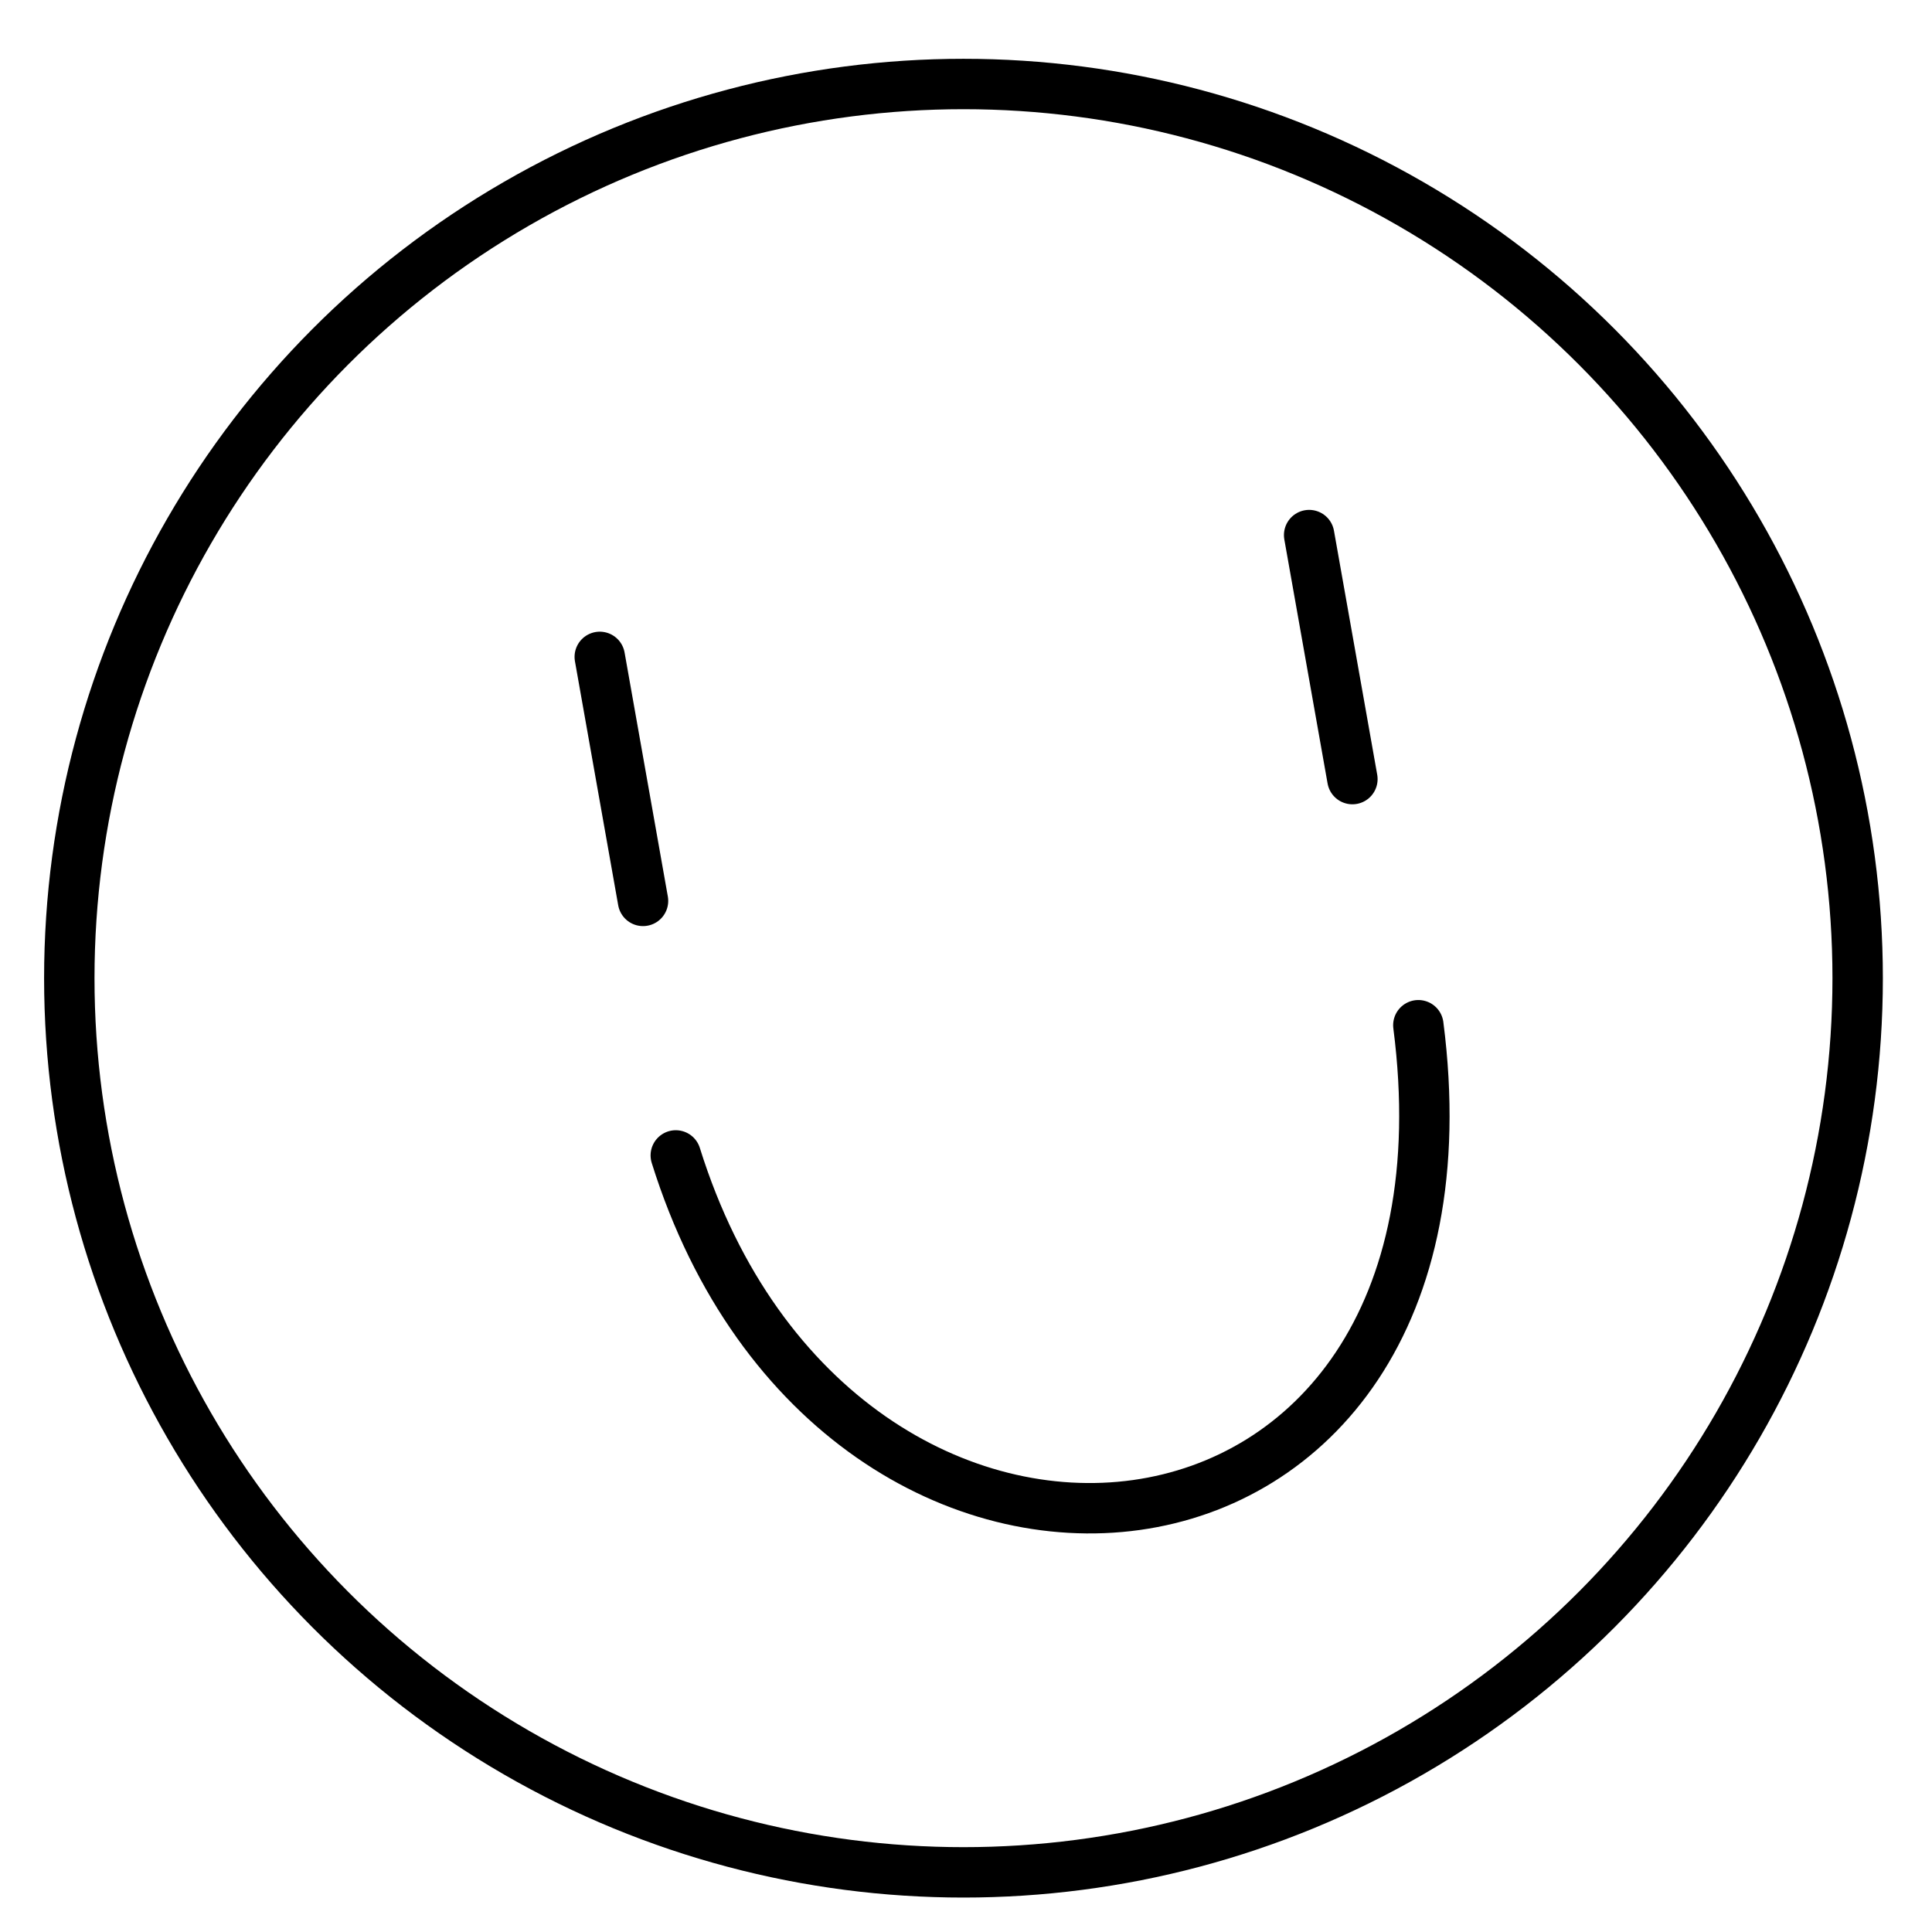 <?xml version="1.0" encoding="UTF-8"?> <!-- Generator: Adobe Illustrator 25.0.0, SVG Export Plug-In . SVG Version: 6.00 Build 0) --> <svg xmlns="http://www.w3.org/2000/svg" xmlns:xlink="http://www.w3.org/1999/xlink" id="Слой_1" x="0px" y="0px" viewBox="0 0 46 46" style="enable-background:new 0 0 46 46;" xml:space="preserve"> <style type="text/css"> .st0{fill:none;stroke:#000000;stroke-width:1.2;stroke-linecap:round;stroke-miterlimit:10;} </style> <circle class="st0" cx="22.94" cy="23.29" r="21.29"></circle> <line class="st0" x1="14.28" y1="15.64" x2="15.31" y2="21.45"></line> <line class="st0" x1="31.17" y1="12.74" x2="32.2" y2="18.55"></line> <path class="st0" d="M16.09,27.51c3.87,12.39,19.48,10.84,17.68-3.1"></path> </svg> 